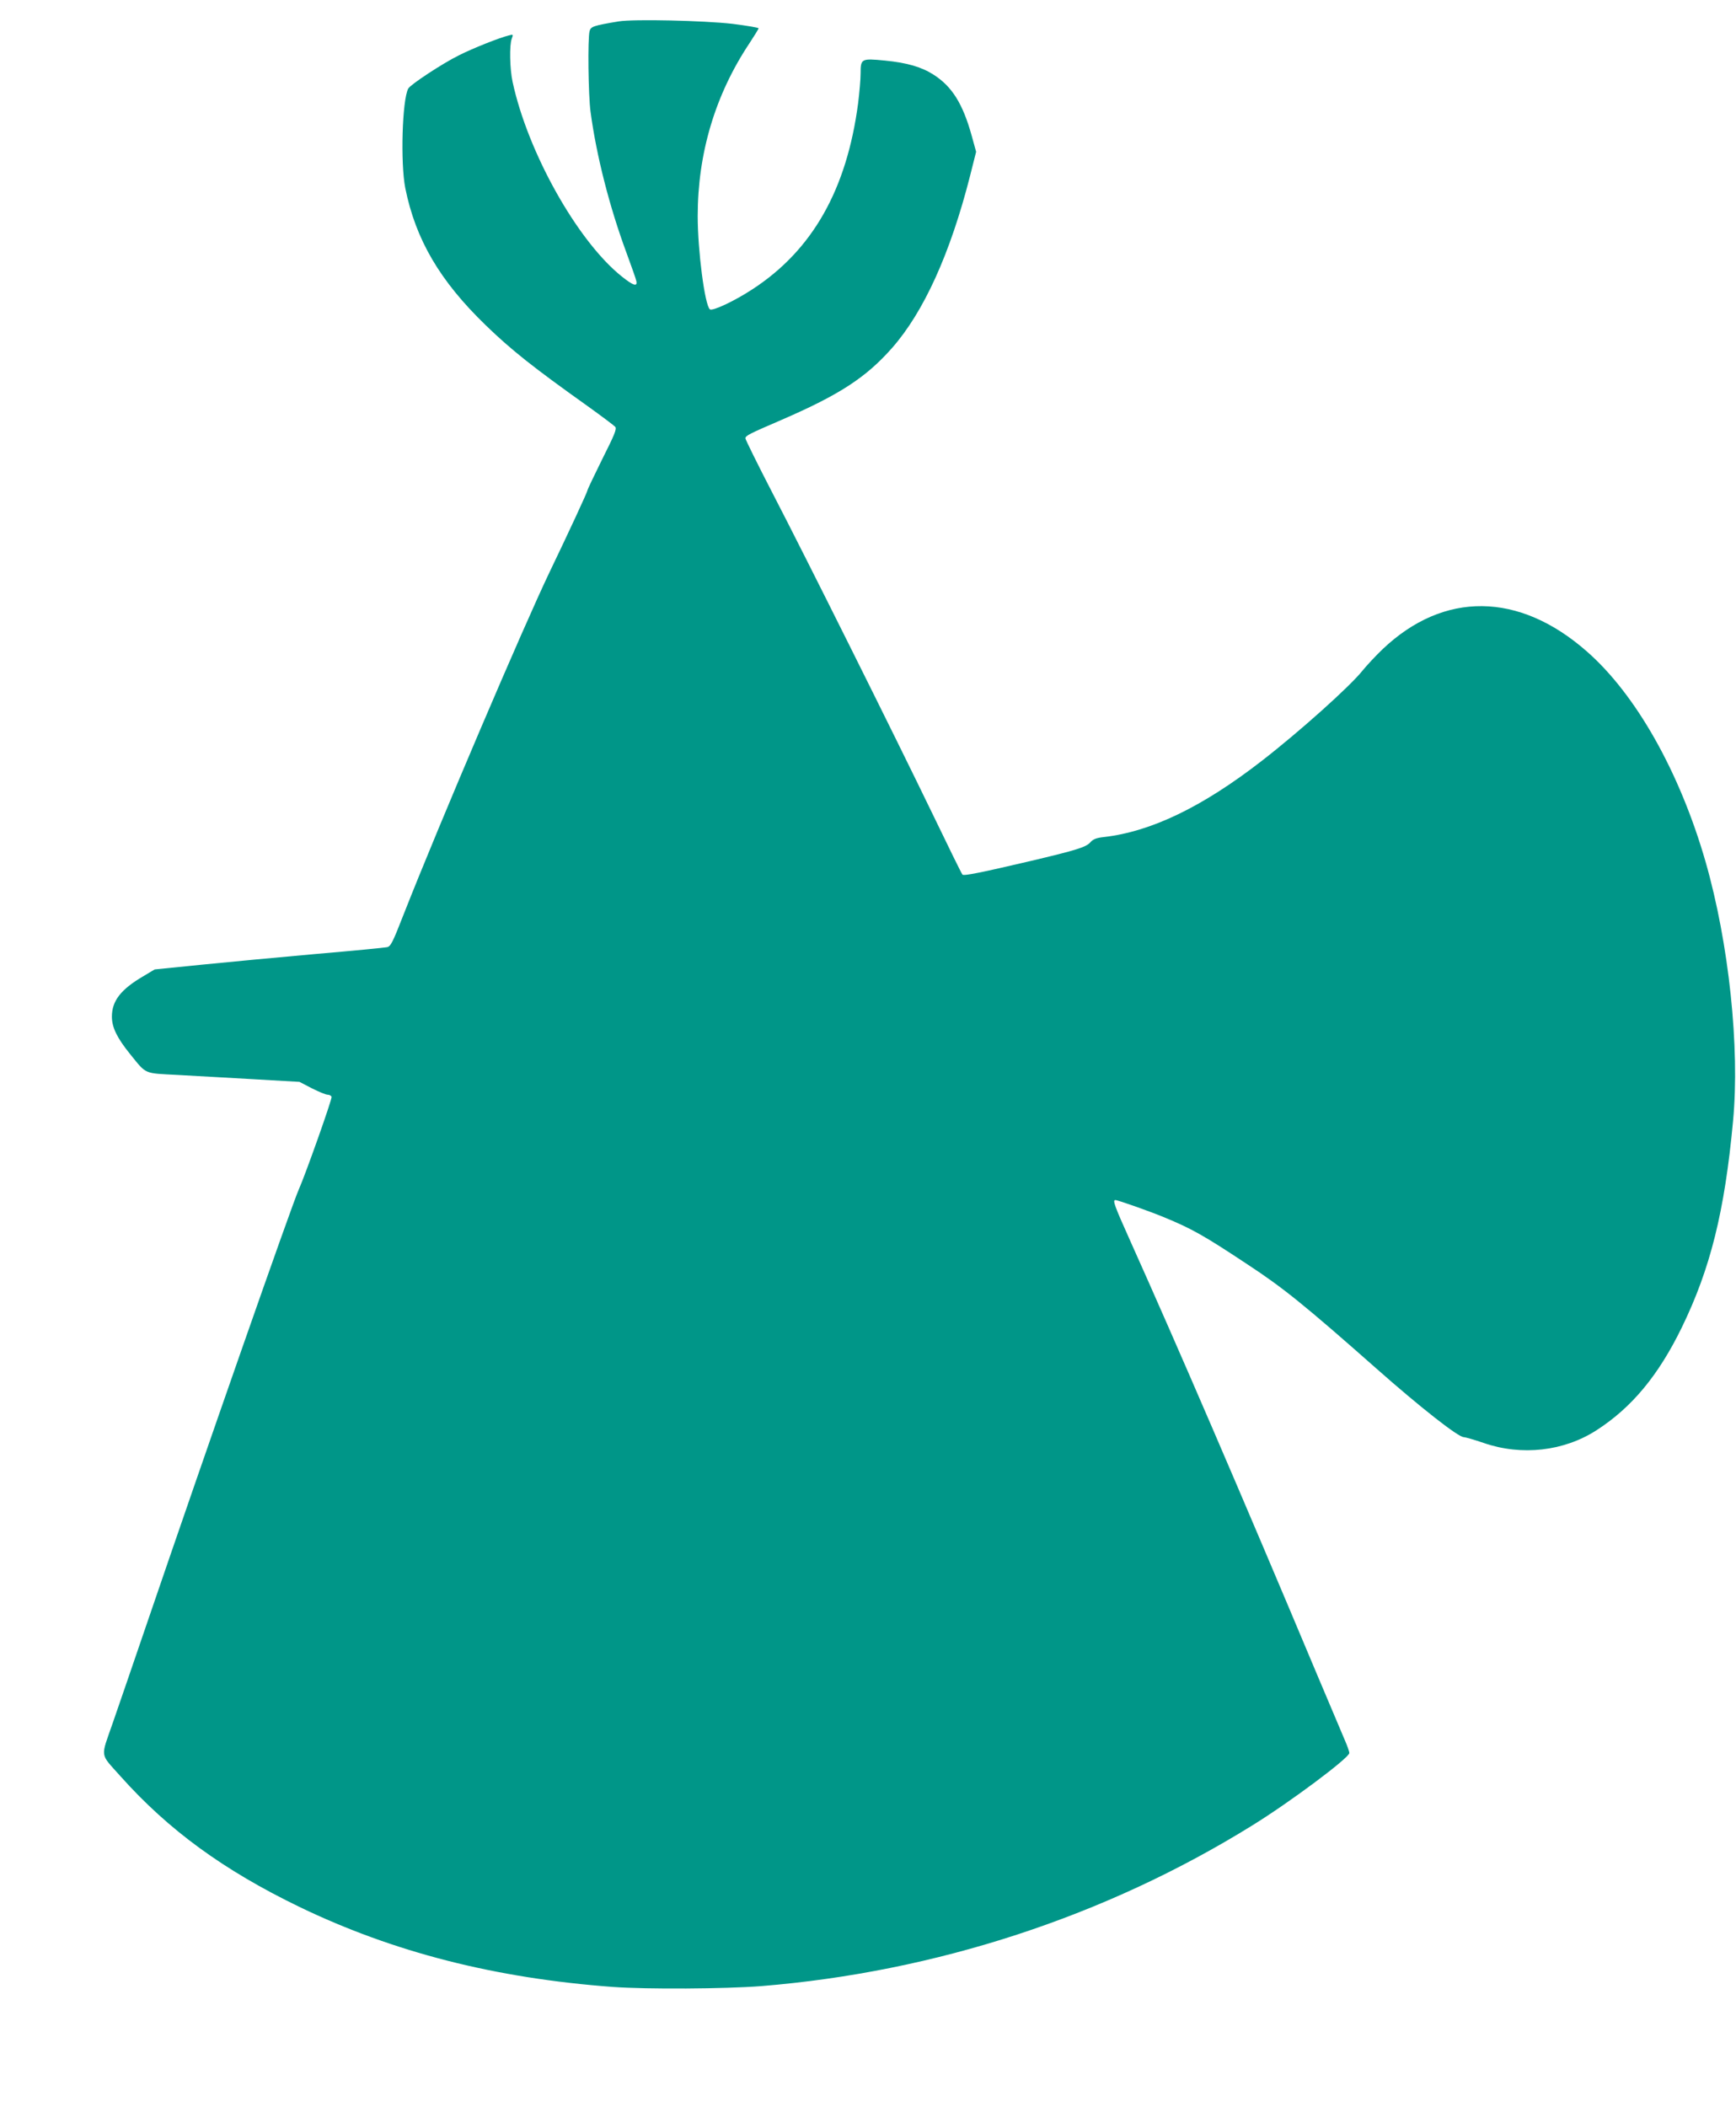<?xml version="1.0" standalone="no"?>
<!DOCTYPE svg PUBLIC "-//W3C//DTD SVG 20010904//EN"
 "http://www.w3.org/TR/2001/REC-SVG-20010904/DTD/svg10.dtd">
<svg version="1.0" xmlns="http://www.w3.org/2000/svg"
 width="1055pt" height="1280pt" viewBox="0 0 1055 1280"
 preserveAspectRatio="xMidYMid meet">
<g transform="translate(0,1280) scale(0.1,-0.1)"
fill="#009688" stroke="none">
<path d="M3760 12670 c-151 -25 -170 -31 -177 -59 -12 -44 -8 -390 6 -491 35
-263 115 -577 218 -855 30 -82 58 -160 60 -172 8 -37 -19 -28 -89 28 -269 215
-571 754 -663 1182 -17 79 -20 223 -5 262 10 26 9 27 -17 20 -58 -14 -221 -79
-304 -121 -101 -50 -295 -178 -308 -202 -37 -69 -48 -453 -18 -605 63 -312
209 -562 488 -832 156 -151 287 -255 620 -492 85 -61 161 -118 168 -126 10
-13 -4 -47 -79 -196 -49 -99 -90 -185 -90 -190 0 -9 -114 -255 -230 -496 -157
-327 -667 -1521 -886 -2077 -69 -177 -80 -198 -103 -202 -14 -3 -208 -22 -431
-41 -223 -20 -534 -49 -692 -65 l-288 -29 -67 -40 c-139 -81 -193 -151 -193
-247 0 -66 32 -130 112 -229 100 -123 79 -114 289 -125 101 -6 309 -17 461
-26 l278 -16 75 -39 c42 -21 85 -39 96 -39 11 0 22 -6 24 -13 5 -11 -161 -478
-199 -562 -42 -93 -566 -1591 -926 -2645 -76 -223 -168 -490 -204 -594 -76
-219 -81 -183 46 -326 292 -327 627 -571 1088 -794 571 -275 1188 -433 1905
-486 209 -15 681 -12 900 5 1061 86 2095 424 2985 976 230 142 590 411 590
440 0 9 -12 43 -26 75 -14 33 -91 214 -171 404 -462 1100 -845 1988 -1137
2638 -92 205 -106 242 -88 242 16 0 208 -68 295 -104 170 -70 243 -111 510
-288 215 -141 345 -246 781 -631 268 -237 498 -417 531 -417 9 0 65 -16 123
-36 230 -79 485 -50 683 77 215 138 377 333 519 624 174 357 261 705 312 1255
42 446 -25 1080 -167 1575 -157 545 -423 1017 -723 1279 -412 361 -868 365
-1239 13 -41 -39 -96 -98 -123 -131 -74 -94 -387 -374 -612 -548 -361 -280
-672 -430 -961 -463 -45 -5 -64 -13 -80 -31 -26 -30 -83 -48 -367 -115 -295
-69 -402 -91 -411 -82 -5 5 -85 168 -179 363 -234 484 -773 1565 -975 1954
-91 176 -165 326 -165 333 0 16 19 26 221 113 351 152 512 257 670 436 193
219 354 574 474 1045 l37 147 -27 98 c-54 194 -119 298 -231 370 -73 47 -162
73 -296 86 -144 14 -148 12 -148 -78 0 -35 -7 -116 -15 -180 -69 -526 -278
-894 -642 -1131 -108 -71 -244 -135 -259 -122 -31 25 -74 357 -74 566 0 383
107 739 315 1051 30 46 55 86 55 90 0 4 -71 16 -157 27 -176 20 -601 30 -693
15z"/>
</g>
</svg>
